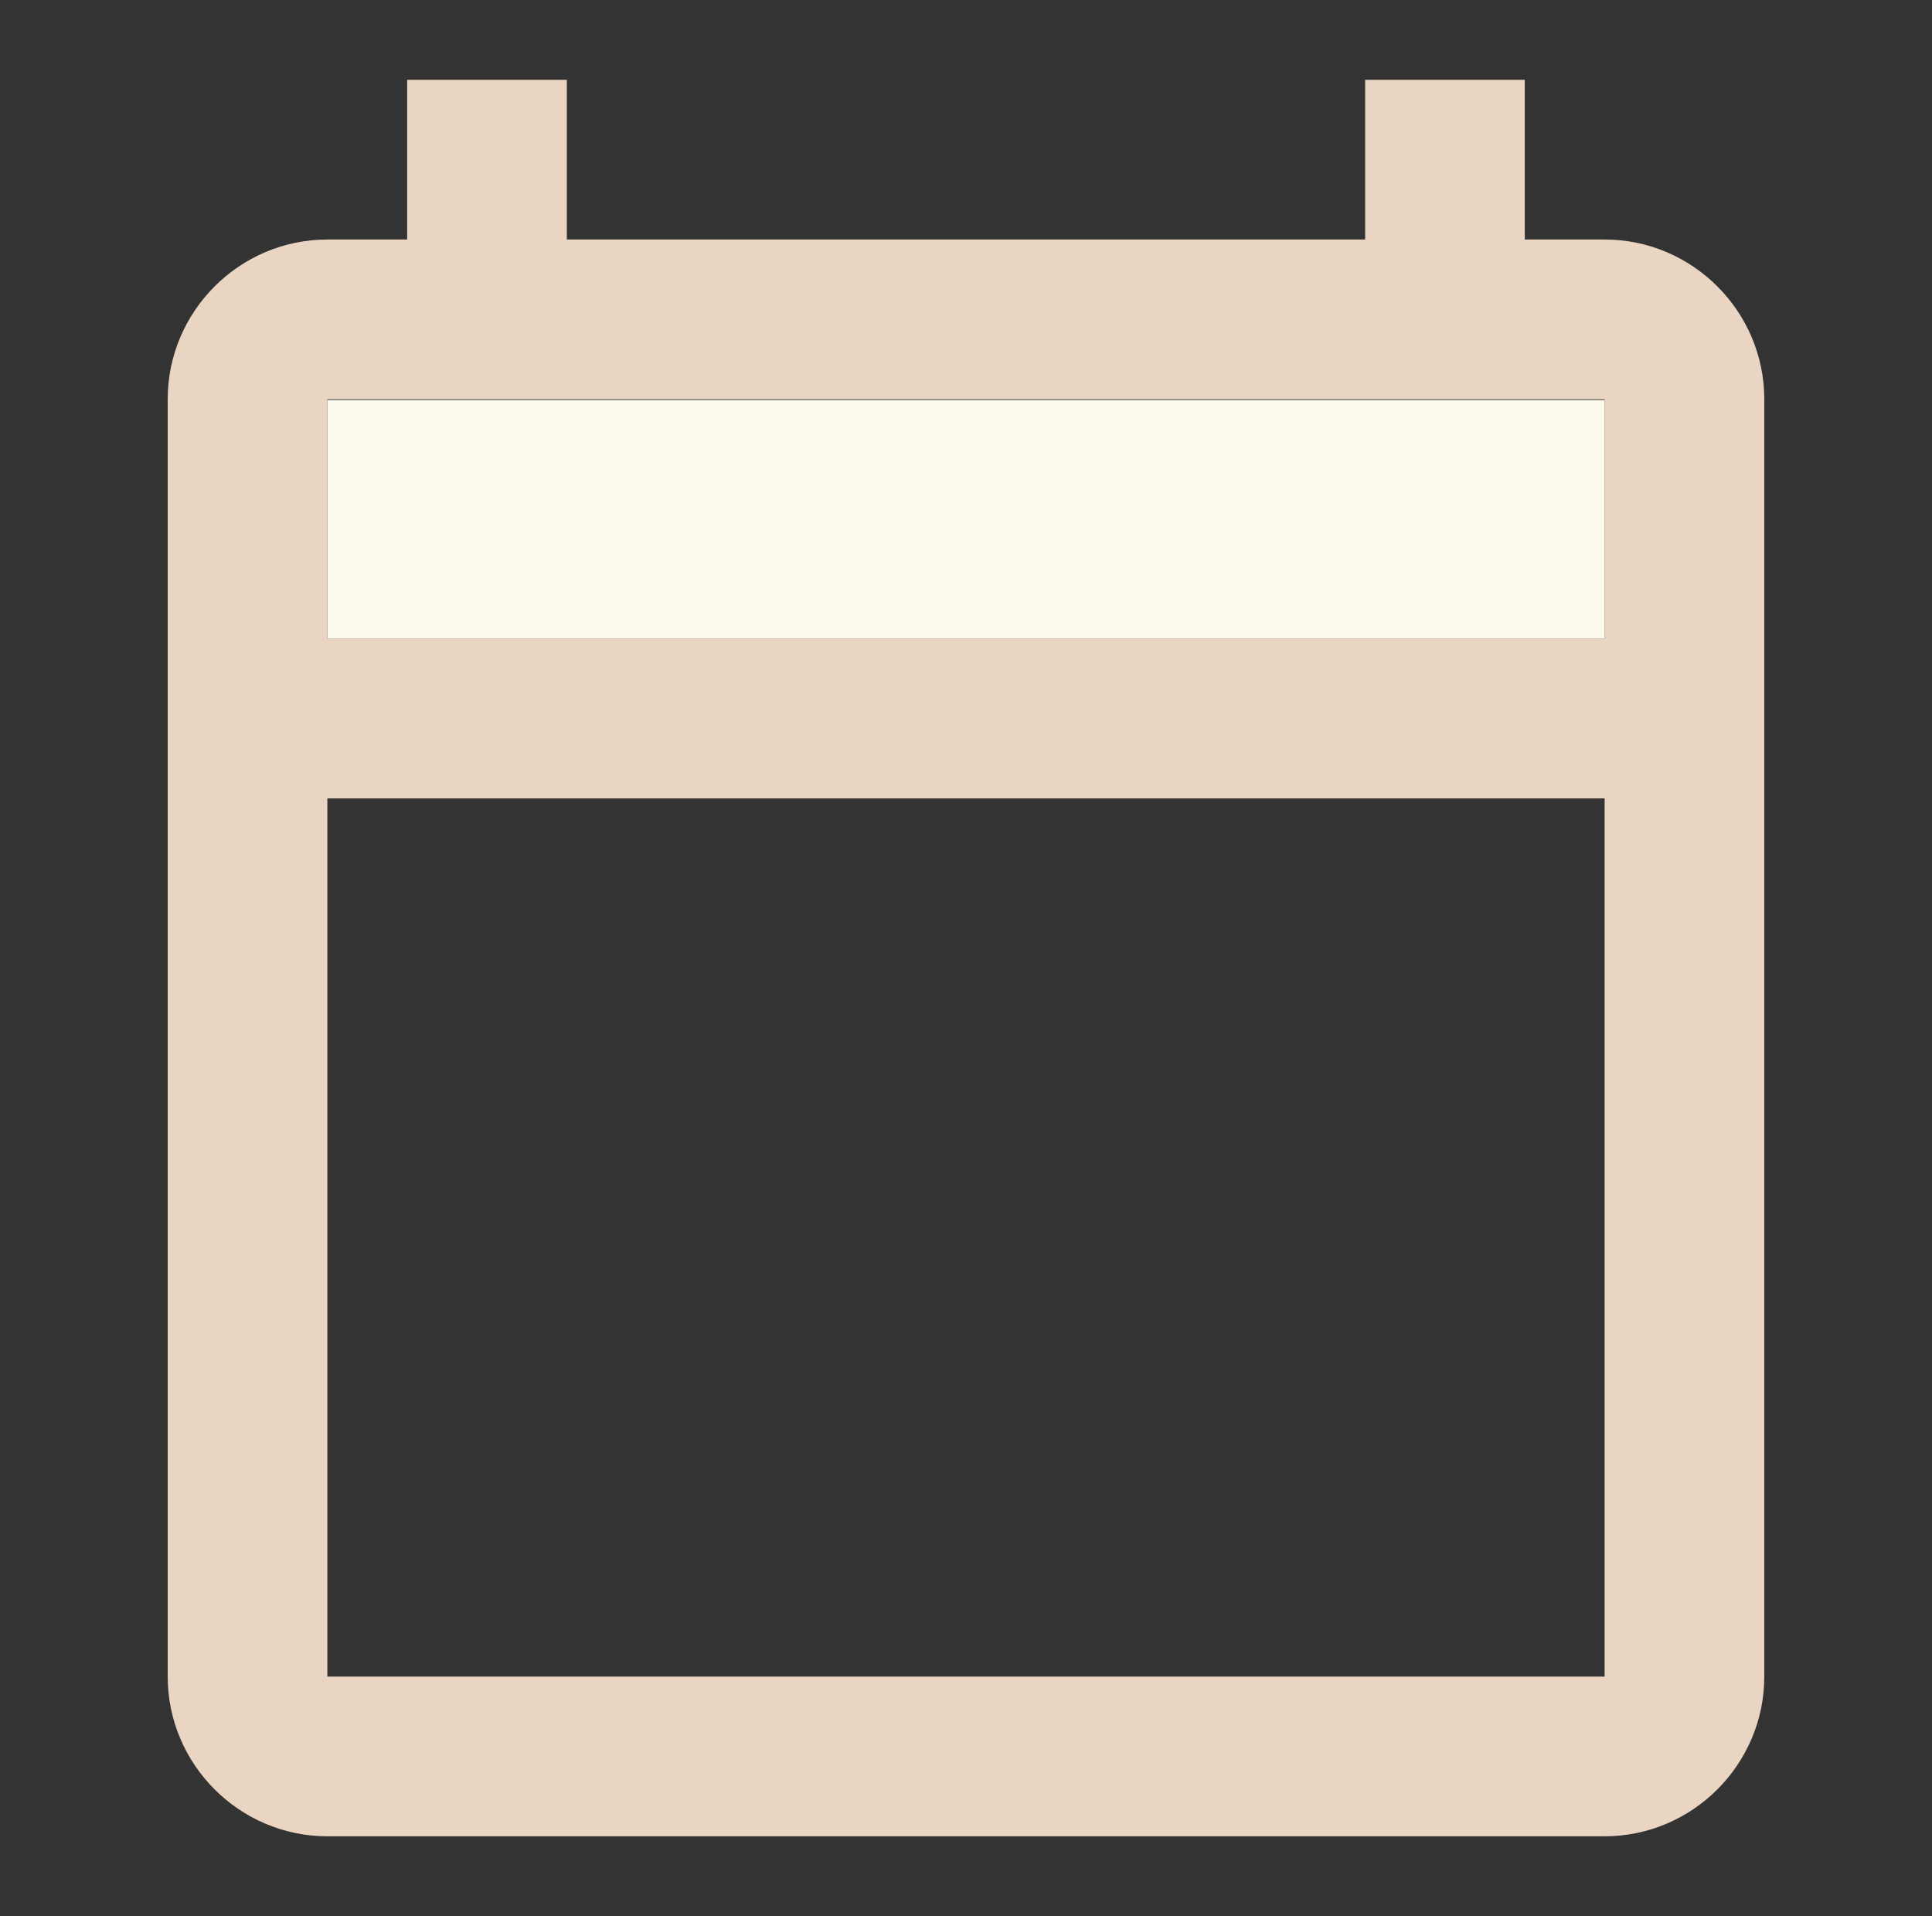 <svg width="120" height="119" viewBox="0 0 120 119" fill="none" xmlns="http://www.w3.org/2000/svg">
<rect x="0" y="0" width="120" height="119" fill="#333333" stroke="none"/>
<g clip-path="url(#clip0_724_9826)">
<path d="M99.666 14.875H94.708V4.958H84.791V14.875H35.208V4.958H25.291V14.875H20.333C14.879 14.875 10.416 19.337 10.416 24.792V104.125C10.416 109.579 14.879 114.042 20.333 114.042H99.666C105.12 114.042 109.583 109.579 109.583 104.125V24.792C109.583 19.337 105.12 14.875 99.666 14.875ZM99.666 24.792V39.667H20.333V24.792H99.666ZM20.333 104.125V49.583H99.666V104.125H20.333Z" fill="#E9D5C1"/>
<path d="M20.334 24.841H99.667V39.667H20.334V24.841Z" fill="#FFFAEE"/>
</g>
<defs>
<clipPath id="clip0_724_9826">
<rect width="119" height="119" fill="white" transform="translate(0.5)"/>
</clipPath>
</defs>
</svg>
